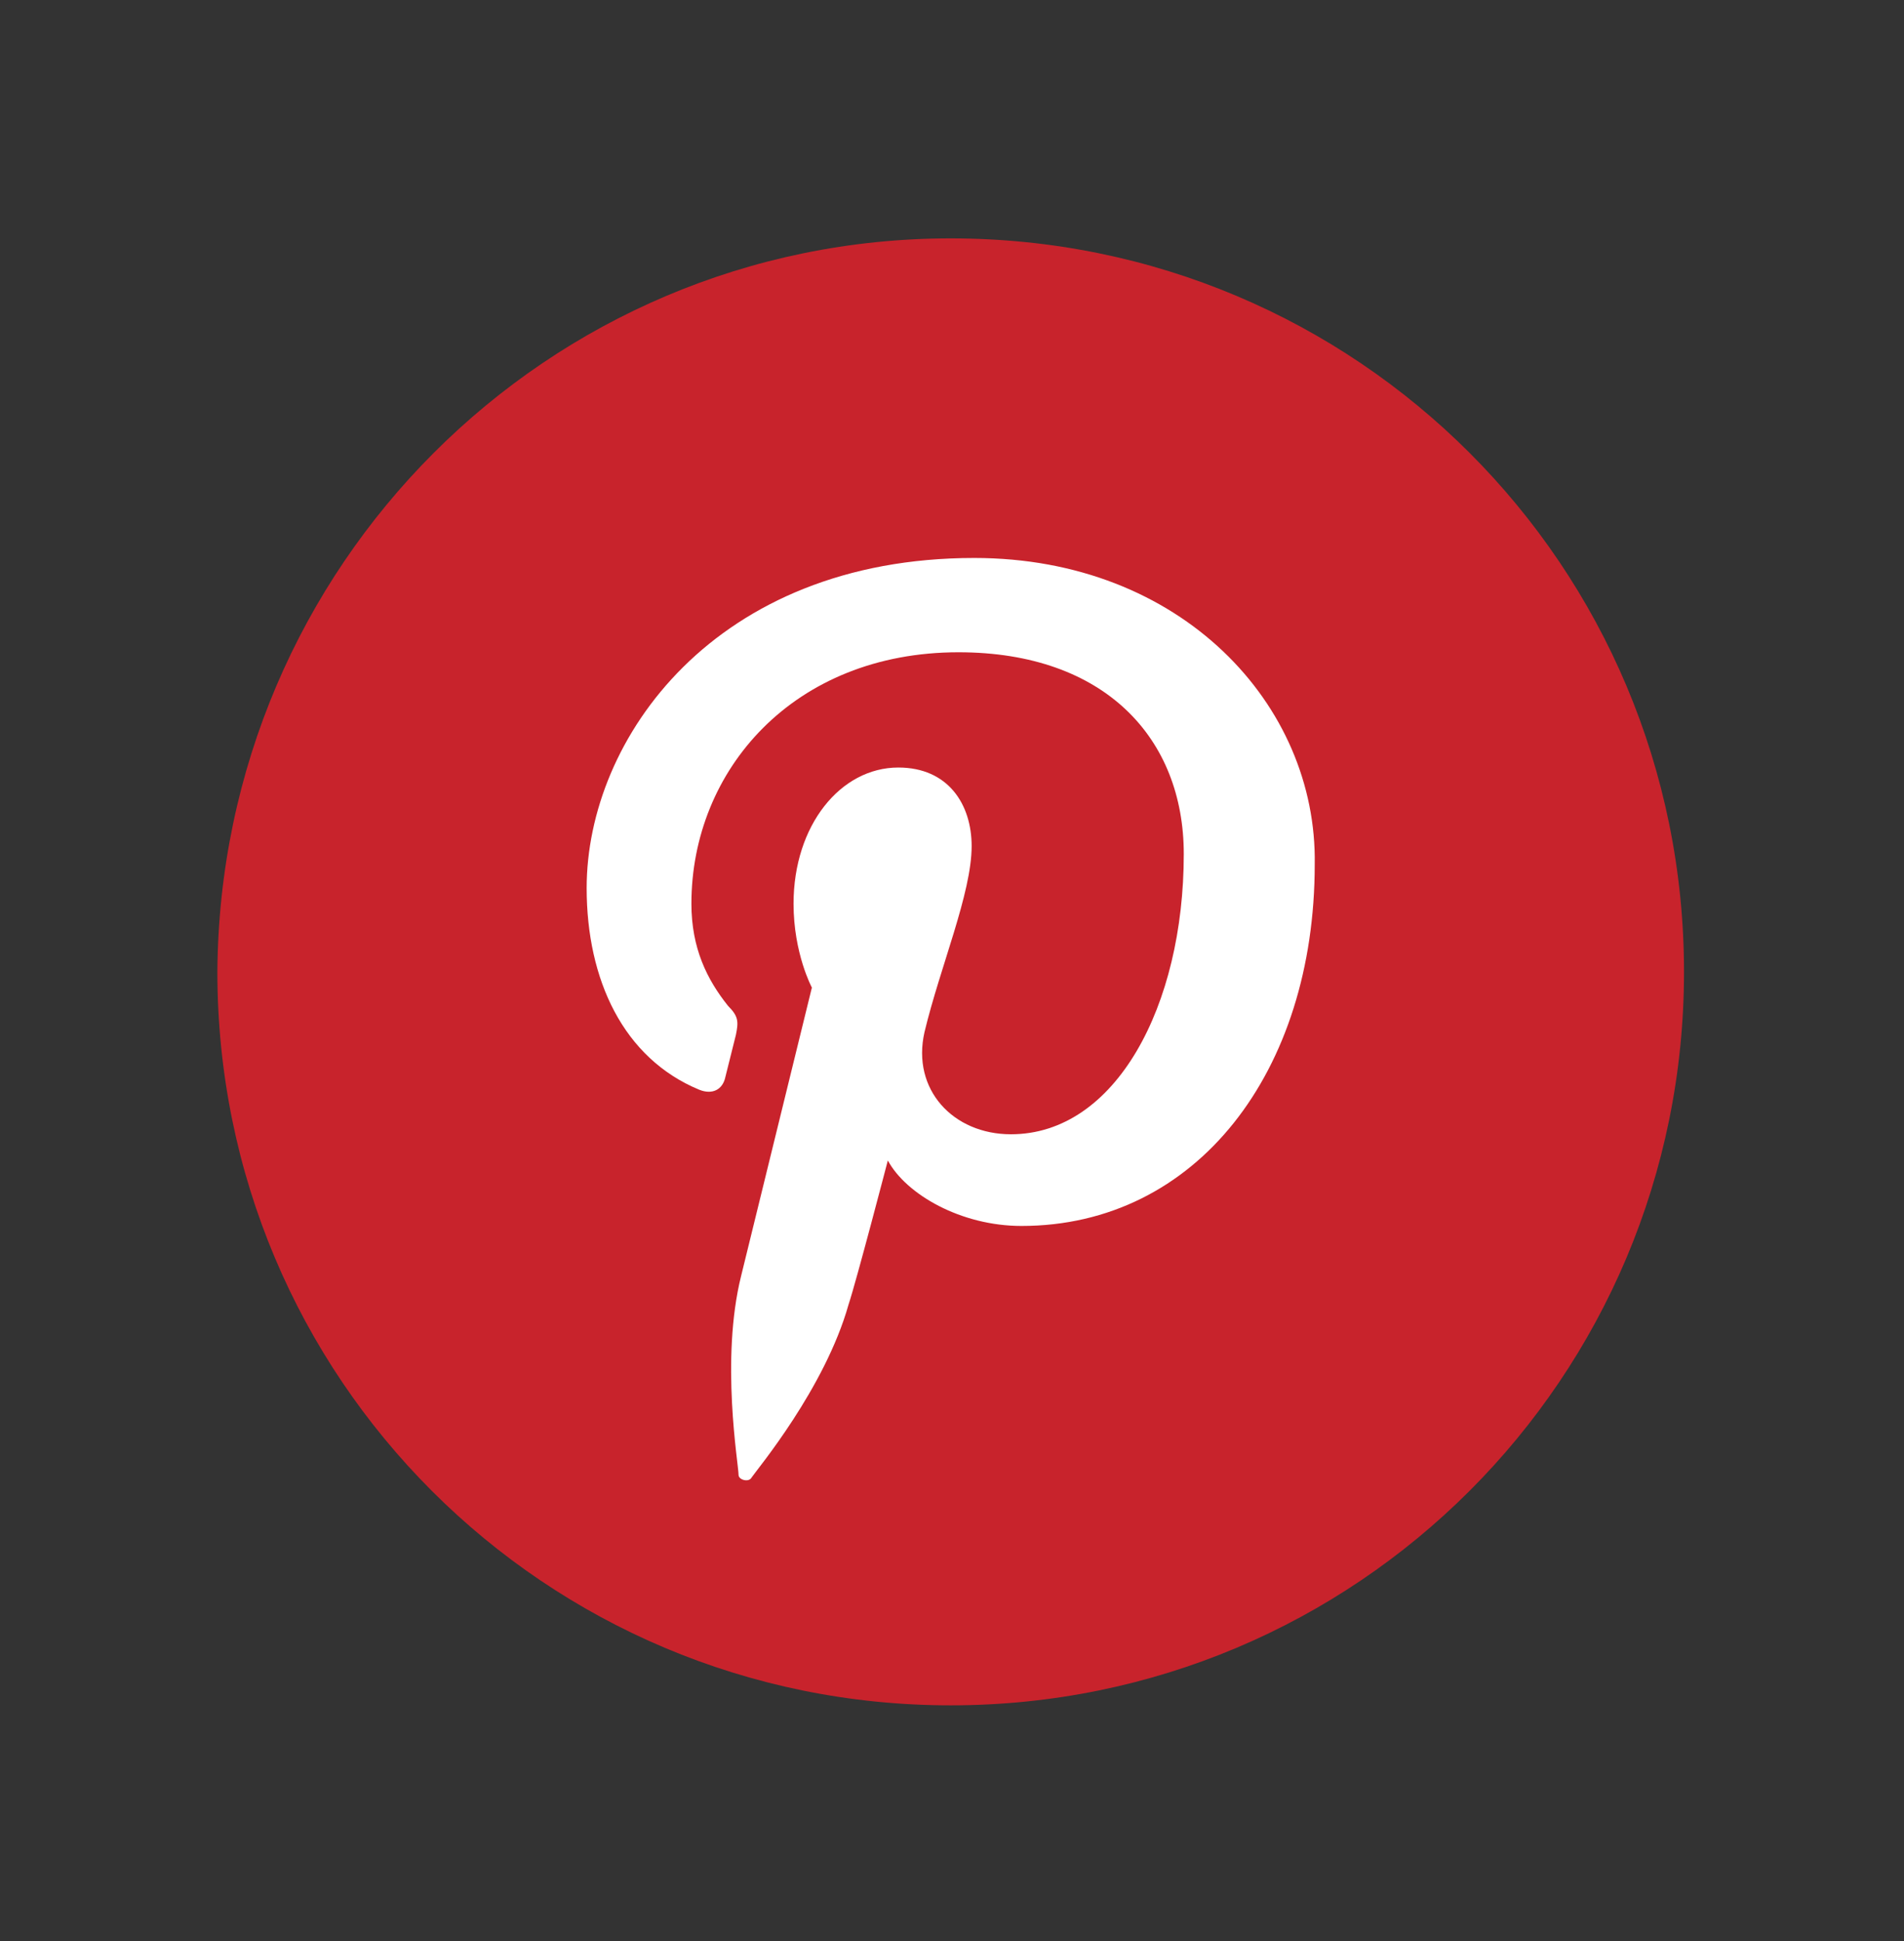 <?xml version="1.0" encoding="utf-8"?>
<!-- Generator: Adobe Illustrator 19.1.0, SVG Export Plug-In . SVG Version: 6.00 Build 0)  -->
<svg version="1.1" id="Layer_1" xmlns="http://www.w3.org/2000/svg" xmlns:xlink="http://www.w3.org/1999/xlink" x="0px" y="0px"
	 viewBox="-363 263.9 72.7 74.1" style="enable-background:new -363 263.9 72.7 74.1;" xml:space="preserve">
<rect x="-363" y="263.9" width="72.7" height="74.1" fill="#333333" stroke="none"/>
<style type="text/css">
	.st0{fill:#C8232C;}
	.st1{fill:#FFFFFF;}
</style>
<g>
	<path class="st0" d="M-326.7,273c15.5,0,28,12.5,28,28c0,15.5-12.5,28-28,28c-15.5,0-28-12.5-28-28
		C-354.6,285.5-342.1,273-326.7,273L-326.7,273z M-326.7,273"/>
	<path class="st1" d="M-325.8,285.2c-9.9,0-14.8,6.9-14.8,12.6c0,3.5,1.4,6.5,4.3,7.7c0.5,0.2,0.9,0,1-0.5l0.4-1.6
		c0.1-0.5,0.1-0.7-0.3-1.1c-0.8-1-1.4-2.2-1.4-3.9c0-5.1,3.9-9.6,10.2-9.6c5.6,0,8.6,3.3,8.6,7.7c0,5.8-2.6,10.7-6.6,10.7
		c-2.2,0-3.8-1.7-3.3-3.9c0.6-2.5,1.8-5.3,1.8-7.1c0-1.6-0.9-3-2.8-3c-2.2,0-4,2.2-4,5.2c0,1.9,0.7,3.2,0.7,3.2l-2.7,11
		c-0.8,3.2-0.1,7.2-0.1,7.6c0,0.2,0.4,0.3,0.5,0.1c0.2-0.3,2.8-3.4,3.7-6.6c0.3-0.9,1.5-5.5,1.5-5.5c0.7,1.3,2.8,2.5,5.1,2.5
		c6.7,0,11.2-5.9,11.2-13.8C-312.7,290.8-317.9,285.2-325.8,285.2L-325.8,285.2z M-325.8,285.2"/>
</g>
</svg>
